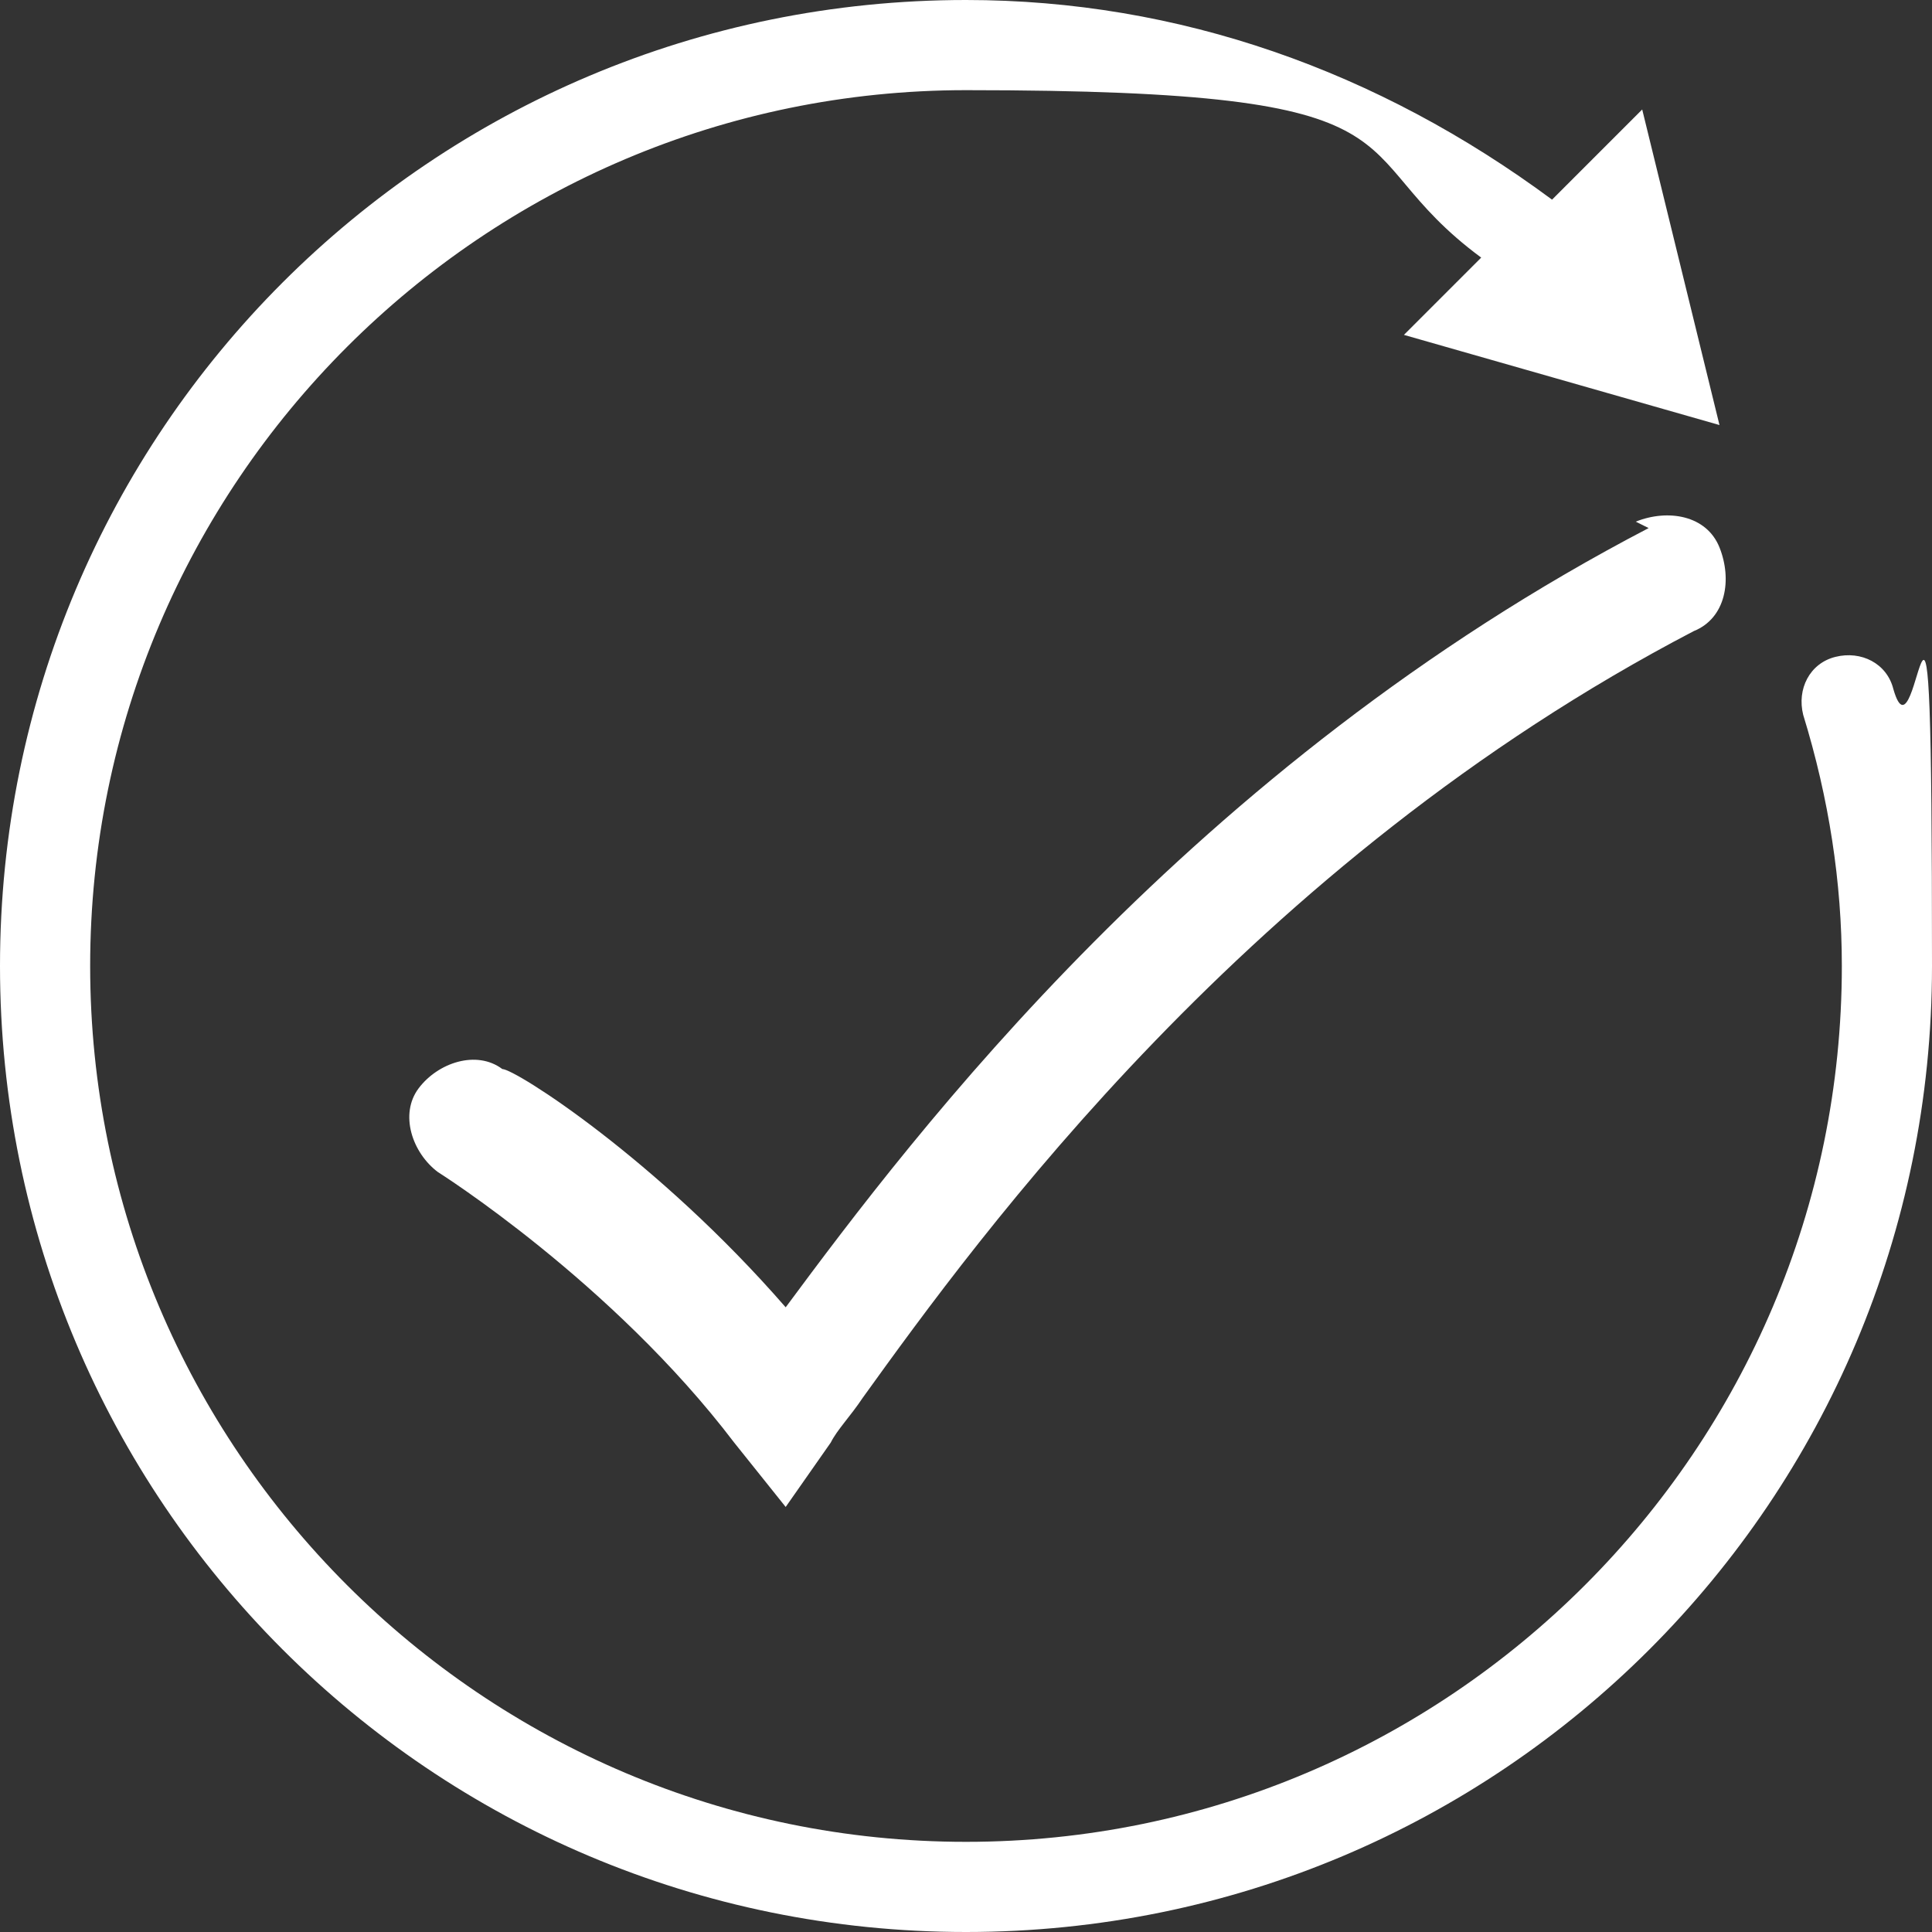 <svg viewBox="0 0 30 30" version="1.1" xmlns="http://www.w3.org/2000/svg" data-sanitized-data-name="Layer 2" data-name="Layer 2" id="Layer_2">
  <rect x="0" y="0" width="30" height="30" fill="#333333" stroke="none"/>
  <defs>
    <style>
      .cls-1 {
        fill: #fff;
        stroke-width: 0px;
      }
    </style>
  </defs>
  <g data-sanitized-data-name="Layer 1-2" data-name="Layer 1-2" id="Layer_1-2">
    <path d="M29.4,10.7c-.1-.4-.5-.6-.9-.5-.4.1-.6.5-.5.9.4,1.3.6,2.6.6,3.9,0,7.5-6.1,13.6-13.6,13.6S1.4,22.5,1.4,15,7.5,1.4,15,1.4s5.7.9,8,2.6l-1.2,1.2,4.9,1.4-1.2-4.9-1.4,1.4C21.4,1.1,18.3,0,15,0,6.7,0,0,6.7,0,15s6.7,15,15,15,15-6.7,15-15-.2-2.9-.6-4.3Z" class="cls-1"></path>
    <path d="M25.6,8.2c-7.1,3.7-11.4,9.4-13.4,12.1-2-2.3-4.2-3.7-4.4-3.7-.4-.3-1-.1-1.3.3-.3.4-.1,1,.3,1.3,0,0,2.7,1.7,4.6,4.2l.8,1,.7-1c.1-.2.3-.4.5-.7,1.8-2.5,6-8.3,12.9-11.9.5-.2.6-.8.4-1.3s-.8-.6-1.3-.4h0Z" class="cls-1"></path>
  </g>
</svg>
